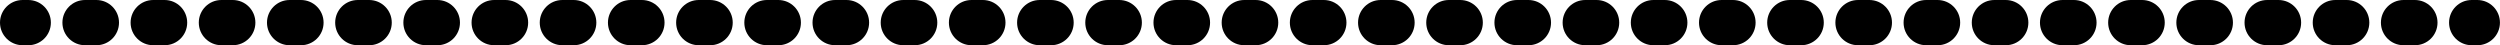 <?xml version="1.0" encoding="UTF-8"?><svg xmlns="http://www.w3.org/2000/svg" xmlns:xlink="http://www.w3.org/1999/xlink" height="60.0" preserveAspectRatio="xMidYMid meet" version="1.0" viewBox="0.0 0.0 3316.8 60.0" width="3316.8" zoomAndPan="magnify"><g id="change1_1"><path d="M37.5,60h-7.5C13.43,60,0,46.57,0,30S13.43,0,30,0h7.5c16.57,0,30,13.43,30,30s-13.43,30-30,30ZM3233.9,30c0-16.57-13.43-30-30-30h-15.08c-16.57,0-30,13.43-30,30s13.43,30,30,30h15.08c16.57,0,30-13.43,30-30Zm-90.47,0c0-16.57-13.43-30-30-30h-15.08c-16.57,0-30,13.43-30,30s13.43,30,30,30h15.08c16.57,0,30-13.43,30-30Zm-90.47,0c0-16.57-13.43-30-30-30h-15.08c-16.57,0-30,13.43-30,30s13.43,30,30,30h15.08c16.57,0,30-13.43,30-30Zm-90.47,0c0-16.57-13.43-30-30-30h-15.08c-16.57,0-30,13.43-30,30s13.43,30,30,30h15.08c16.57,0,30-13.43,30-30Zm-90.47,0c0-16.57-13.43-30-30-30h-15.08c-16.57,0-30,13.43-30,30s13.43,30,30,30h15.08c16.57,0,30-13.43,30-30Zm-90.47,0c0-16.57-13.43-30-30-30h-15.08c-16.57,0-30,13.43-30,30s13.43,30,30,30h15.08c16.57,0,30-13.43,30-30Zm-90.47,0c0-16.57-13.43-30-30-30h-15.08c-16.57,0-30,13.43-30,30s13.43,30,30,30h15.08c16.57,0,30-13.43,30-30Zm-90.47,0c0-16.57-13.43-30-30-30h-15.08c-16.57,0-30,13.43-30,30s13.43,30,30,30h15.08c16.57,0,30-13.43,30-30Zm-90.47,0c0-16.57-13.43-30-30-30h-15.08c-16.57,0-30,13.43-30,30s13.43,30,30,30h15.08c16.57,0,30-13.43,30-30Zm-90.47,0c0-16.57-13.43-30-30-30h-15.08c-16.57,0-30,13.43-30,30s13.43,30,30,30h15.08c16.57,0,30-13.43,30-30Zm-90.47,0c0-16.57-13.43-30-30-30h-15.08c-16.57,0-30,13.43-30,30s13.43,30,30,30h15.08c16.57,0,30-13.43,30-30Zm-90.47,0c0-16.57-13.43-30-30-30h-15.08c-16.57,0-30,13.43-30,30s13.43,30,30,30h15.08c16.57,0,30-13.43,30-30Zm-90.47,0c0-16.57-13.43-30-30-30h-15.08c-16.57,0-30,13.43-30,30s13.43,30,30,30h15.08c16.57,0,30-13.43,30-30Zm-90.47,0c0-16.57-13.43-30-30-30h-15.08c-16.57,0-30,13.43-30,30s13.43,30,30,30h15.08c16.57,0,30-13.43,30-30Zm-90.47,0c0-16.57-13.43-30-30-30h-15.08c-16.57,0-30,13.43-30,30s13.43,30,30,30h15.08c16.57,0,30-13.43,30-30Zm-90.47,0c0-16.57-13.43-30-30-30h-15.08c-16.57,0-30,13.43-30,30s13.43,30,30,30h15.08c16.57,0,30-13.43,30-30Zm-90.47,0c0-16.57-13.43-30-30-30h-15.08c-16.57,0-30,13.43-30,30s13.43,30,30,30h15.08c16.57,0,30-13.43,30-30Zm-90.47,0c0-16.57-13.43-30-30-30h-15.08c-16.57,0-30,13.43-30,30s13.43,30,30,30h15.08c16.57,0,30-13.43,30-30Zm-90.47,0c0-16.57-13.43-30-30-30h-15.08c-16.57,0-30,13.43-30,30s13.43,30,30,30h15.08c16.57,0,30-13.43,30-30Zm-90.47,0c0-16.57-13.43-30-30-30h-15.08c-16.57,0-30,13.43-30,30s13.43,30,30,30h15.08c16.57,0,30-13.43,30-30Zm-90.47,0c0-16.57-13.43-30-30-30h-15.08c-16.57,0-30,13.43-30,30s13.43,30,30,30h15.08c16.57,0,30-13.43,30-30Zm-90.47,0c0-16.57-13.43-30-30-30h-15.08c-16.57,0-30,13.43-30,30s13.43,30,30,30h15.08c16.57,0,30-13.43,30-30Zm-90.47,0c0-16.57-13.43-30-30-30h-15.08c-16.57,0-30,13.43-30,30s13.43,30,30,30h15.08c16.57,0,30-13.43,30-30Zm-90.47,0c0-16.57-13.43-30-30-30h-15.08c-16.57,0-30,13.43-30,30s13.43,30,30,30h15.08c16.57,0,30-13.43,30-30Zm-90.47,0c0-16.57-13.43-30-30-30h-15.08c-16.57,0-30,13.43-30,30s13.43,30,30,30h15.08c16.57,0,30-13.43,30-30Zm-90.47,0c0-16.57-13.43-30-30-30h-15.08c-16.57,0-30,13.43-30,30s13.43,30,30,30h15.08c16.57,0,30-13.43,30-30Zm-90.47,0c0-16.57-13.43-30-30-30h-15.08c-16.57,0-30,13.43-30,30s13.43,30,30,30h15.08c16.57,0,30-13.43,30-30Zm-90.47,0c0-16.57-13.43-30-30-30h-15.08c-16.57,0-30,13.43-30,30s13.43,30,30,30h15.08c16.57,0,30-13.43,30-30Zm-90.47,0c0-16.57-13.43-30-30-30h-15.08c-16.57,0-30,13.43-30,30s13.43,30,30,30h15.08c16.57,0,30-13.43,30-30Zm-90.47,0c0-16.57-13.43-30-30-30h-15.08c-16.57,0-30,13.43-30,30s13.43,30,30,30h15.08c16.57,0,30-13.43,30-30Zm-90.47,0c0-16.57-13.43-30-30-30h-15.08c-16.57,0-30,13.43-30,30s13.43,30,30,30h15.08c16.57,0,30-13.43,30-30Zm-90.47,0c0-16.57-13.43-30-30-30h-15.08c-16.57,0-30,13.43-30,30s13.43,30,30,30h15.08c16.57,0,30-13.43,30-30Zm-90.47,0c0-16.57-13.43-30-30-30h-15.08c-16.57,0-30,13.43-30,30s13.43,30,30,30h15.08c16.57,0,30-13.43,30-30Zm-90.47,0c0-16.57-13.43-30-30-30h-15.08c-16.57,0-30,13.43-30,30s13.43,30,30,30h15.08c16.57,0,30-13.43,30-30Zm-90.47,0c0-16.57-13.43-30-30-30h-15.08c-16.57,0-30,13.43-30,30s13.43,30,30,30h15.08c16.57,0,30-13.43,30-30Zm3158.83,0c0-16.57-13.43-30-30-30h-7.5c-16.57,0-30,13.43-30,30s13.43,30,30,30h7.5c16.57,0,30-13.43,30-30Z"/></g></svg>